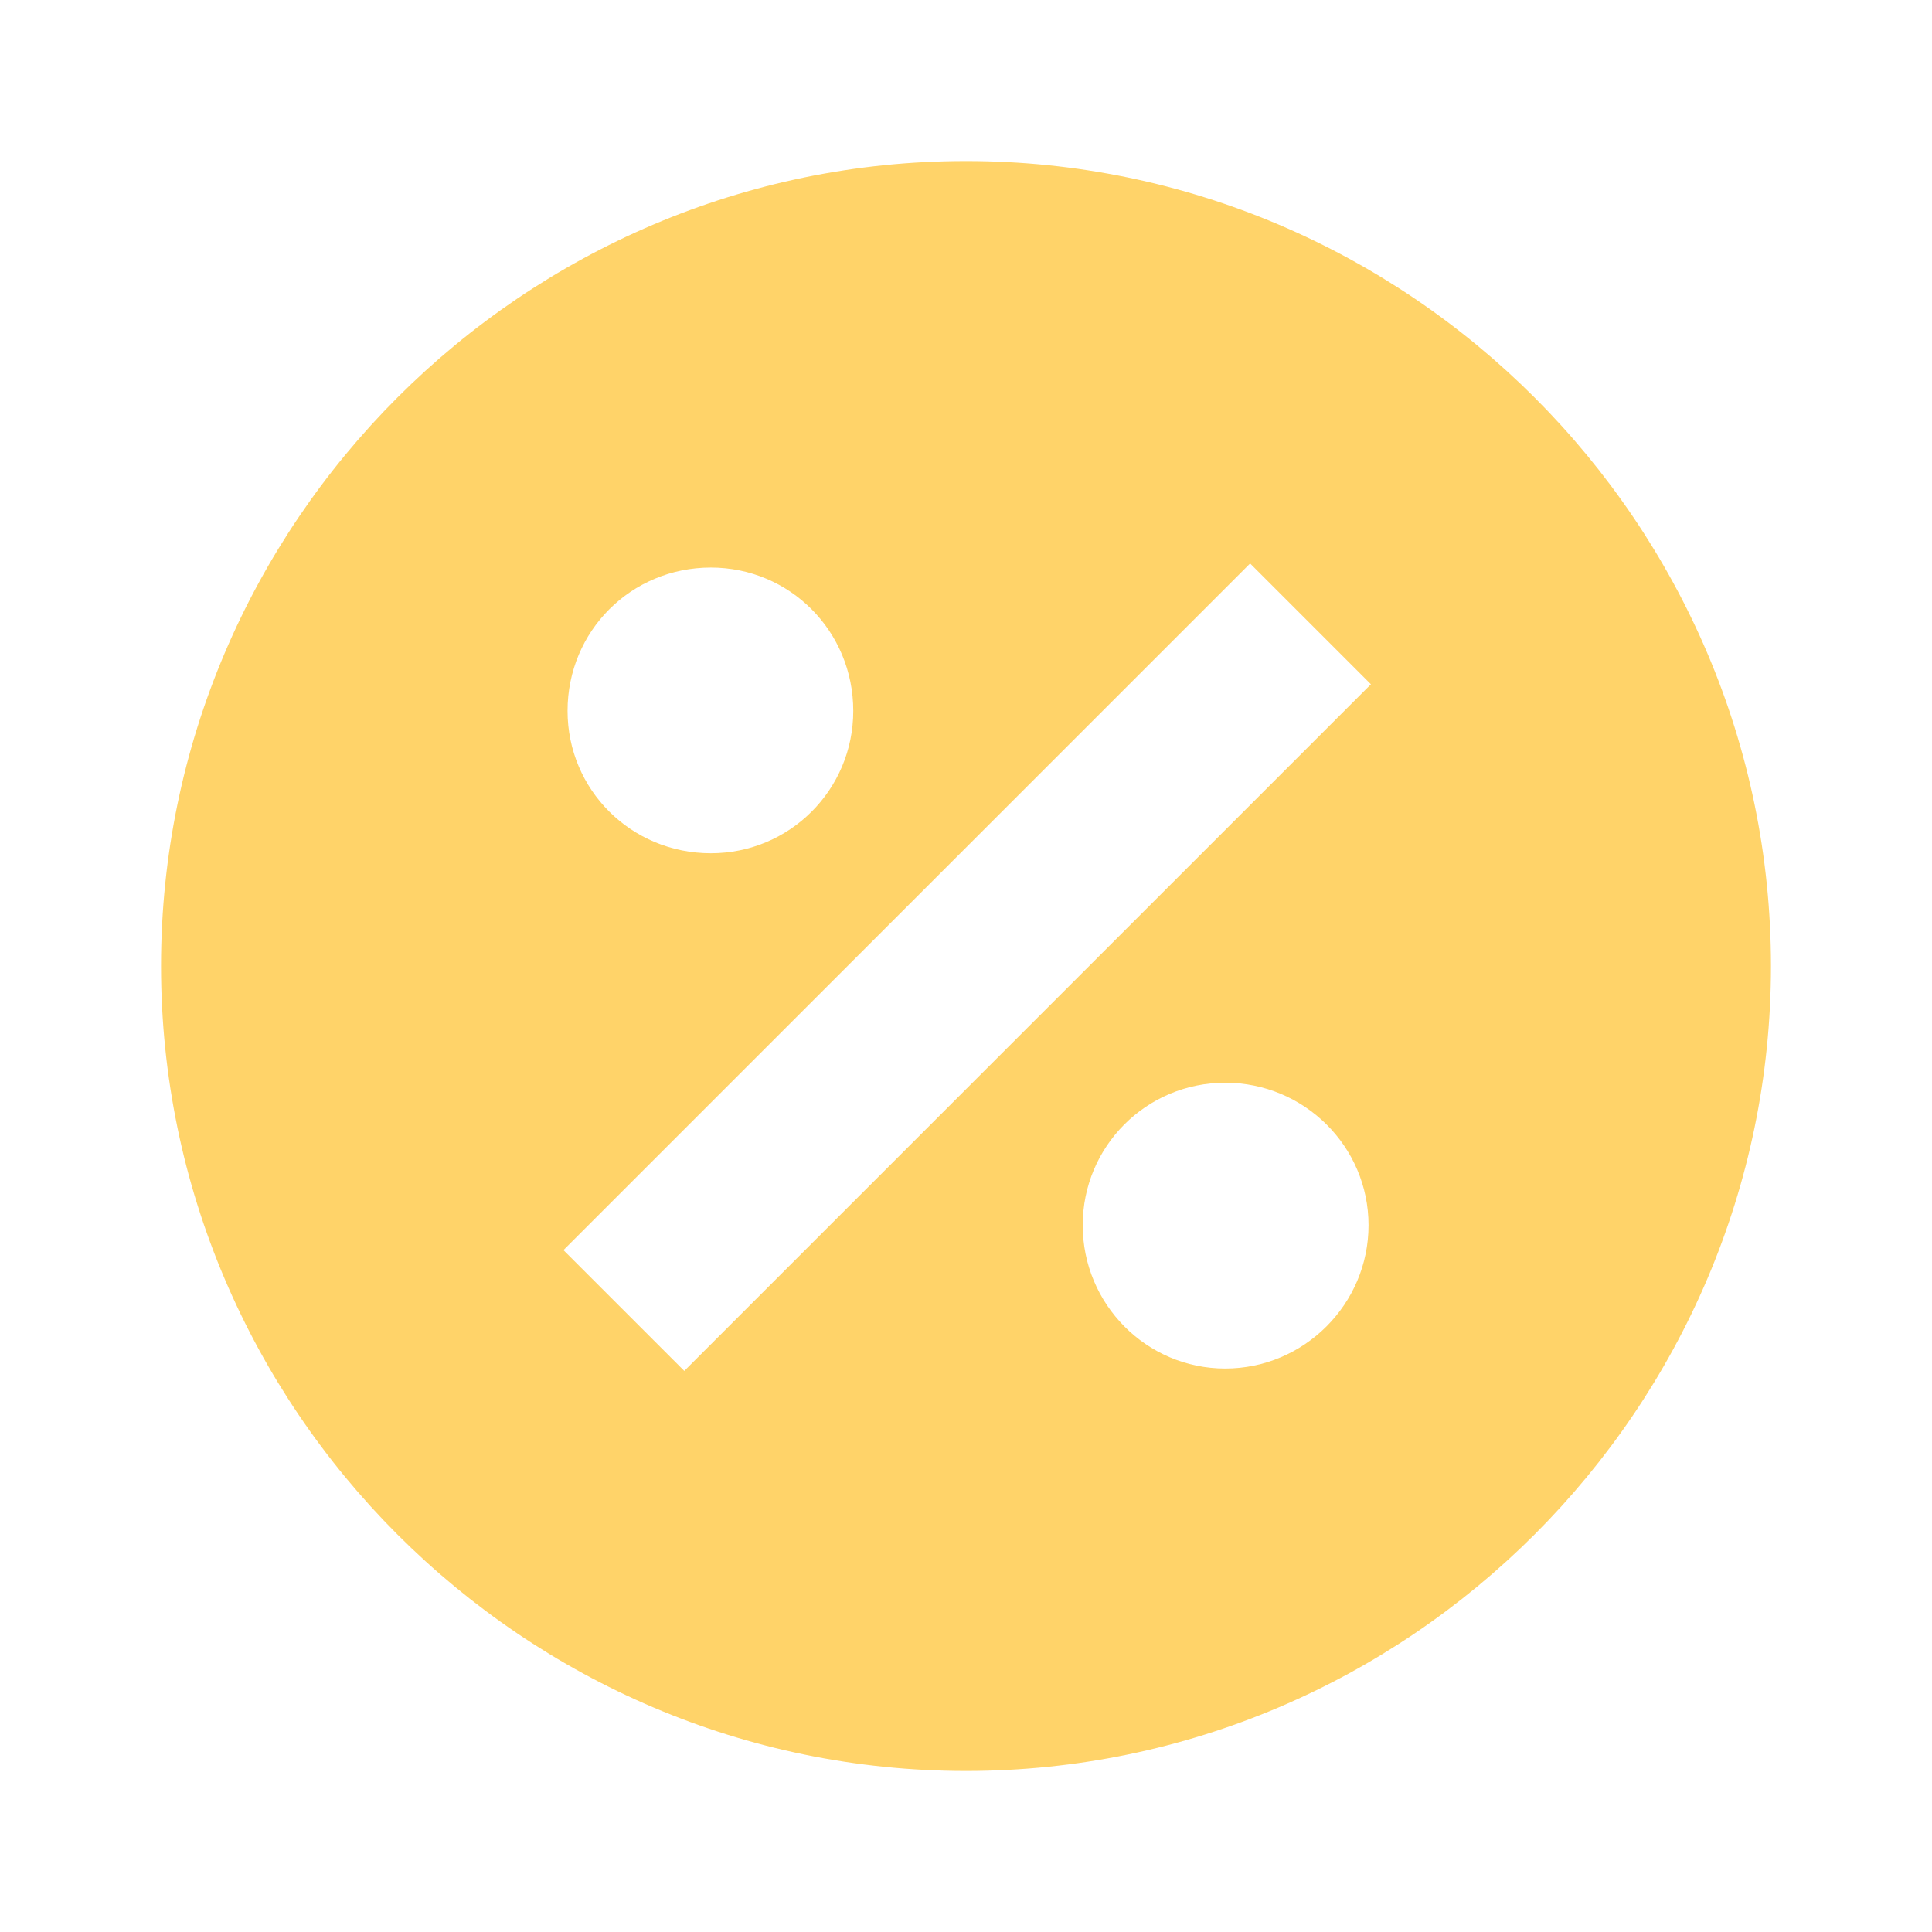 <svg width="17" height="17" viewBox="0 0 17 17" fill="none" xmlns="http://www.w3.org/2000/svg">
<path d="M8.5 1.417C4.604 1.417 1.417 4.604 1.417 8.5C1.417 12.396 4.604 15.583 8.5 15.583C12.396 15.583 15.583 12.396 15.583 8.5C15.583 4.604 12.396 1.417 8.5 1.417ZM6.255 4.994C6.949 4.994 7.508 5.553 7.508 6.255C7.508 6.949 6.949 7.508 6.255 7.508C5.553 7.508 4.994 6.949 4.994 6.255C4.994 5.553 5.553 4.994 6.255 4.994ZM10.781 12.042C10.087 12.042 9.527 11.475 9.527 10.781C9.527 10.087 10.087 9.527 10.781 9.527C11.475 9.527 12.042 10.087 12.042 10.781C12.042 11.475 11.475 12.042 10.781 12.042ZM6.021 12.063L4.958 11L11 4.958L12.063 6.021L6.021 12.063Z" fill="#FFD369"/>
</svg>
